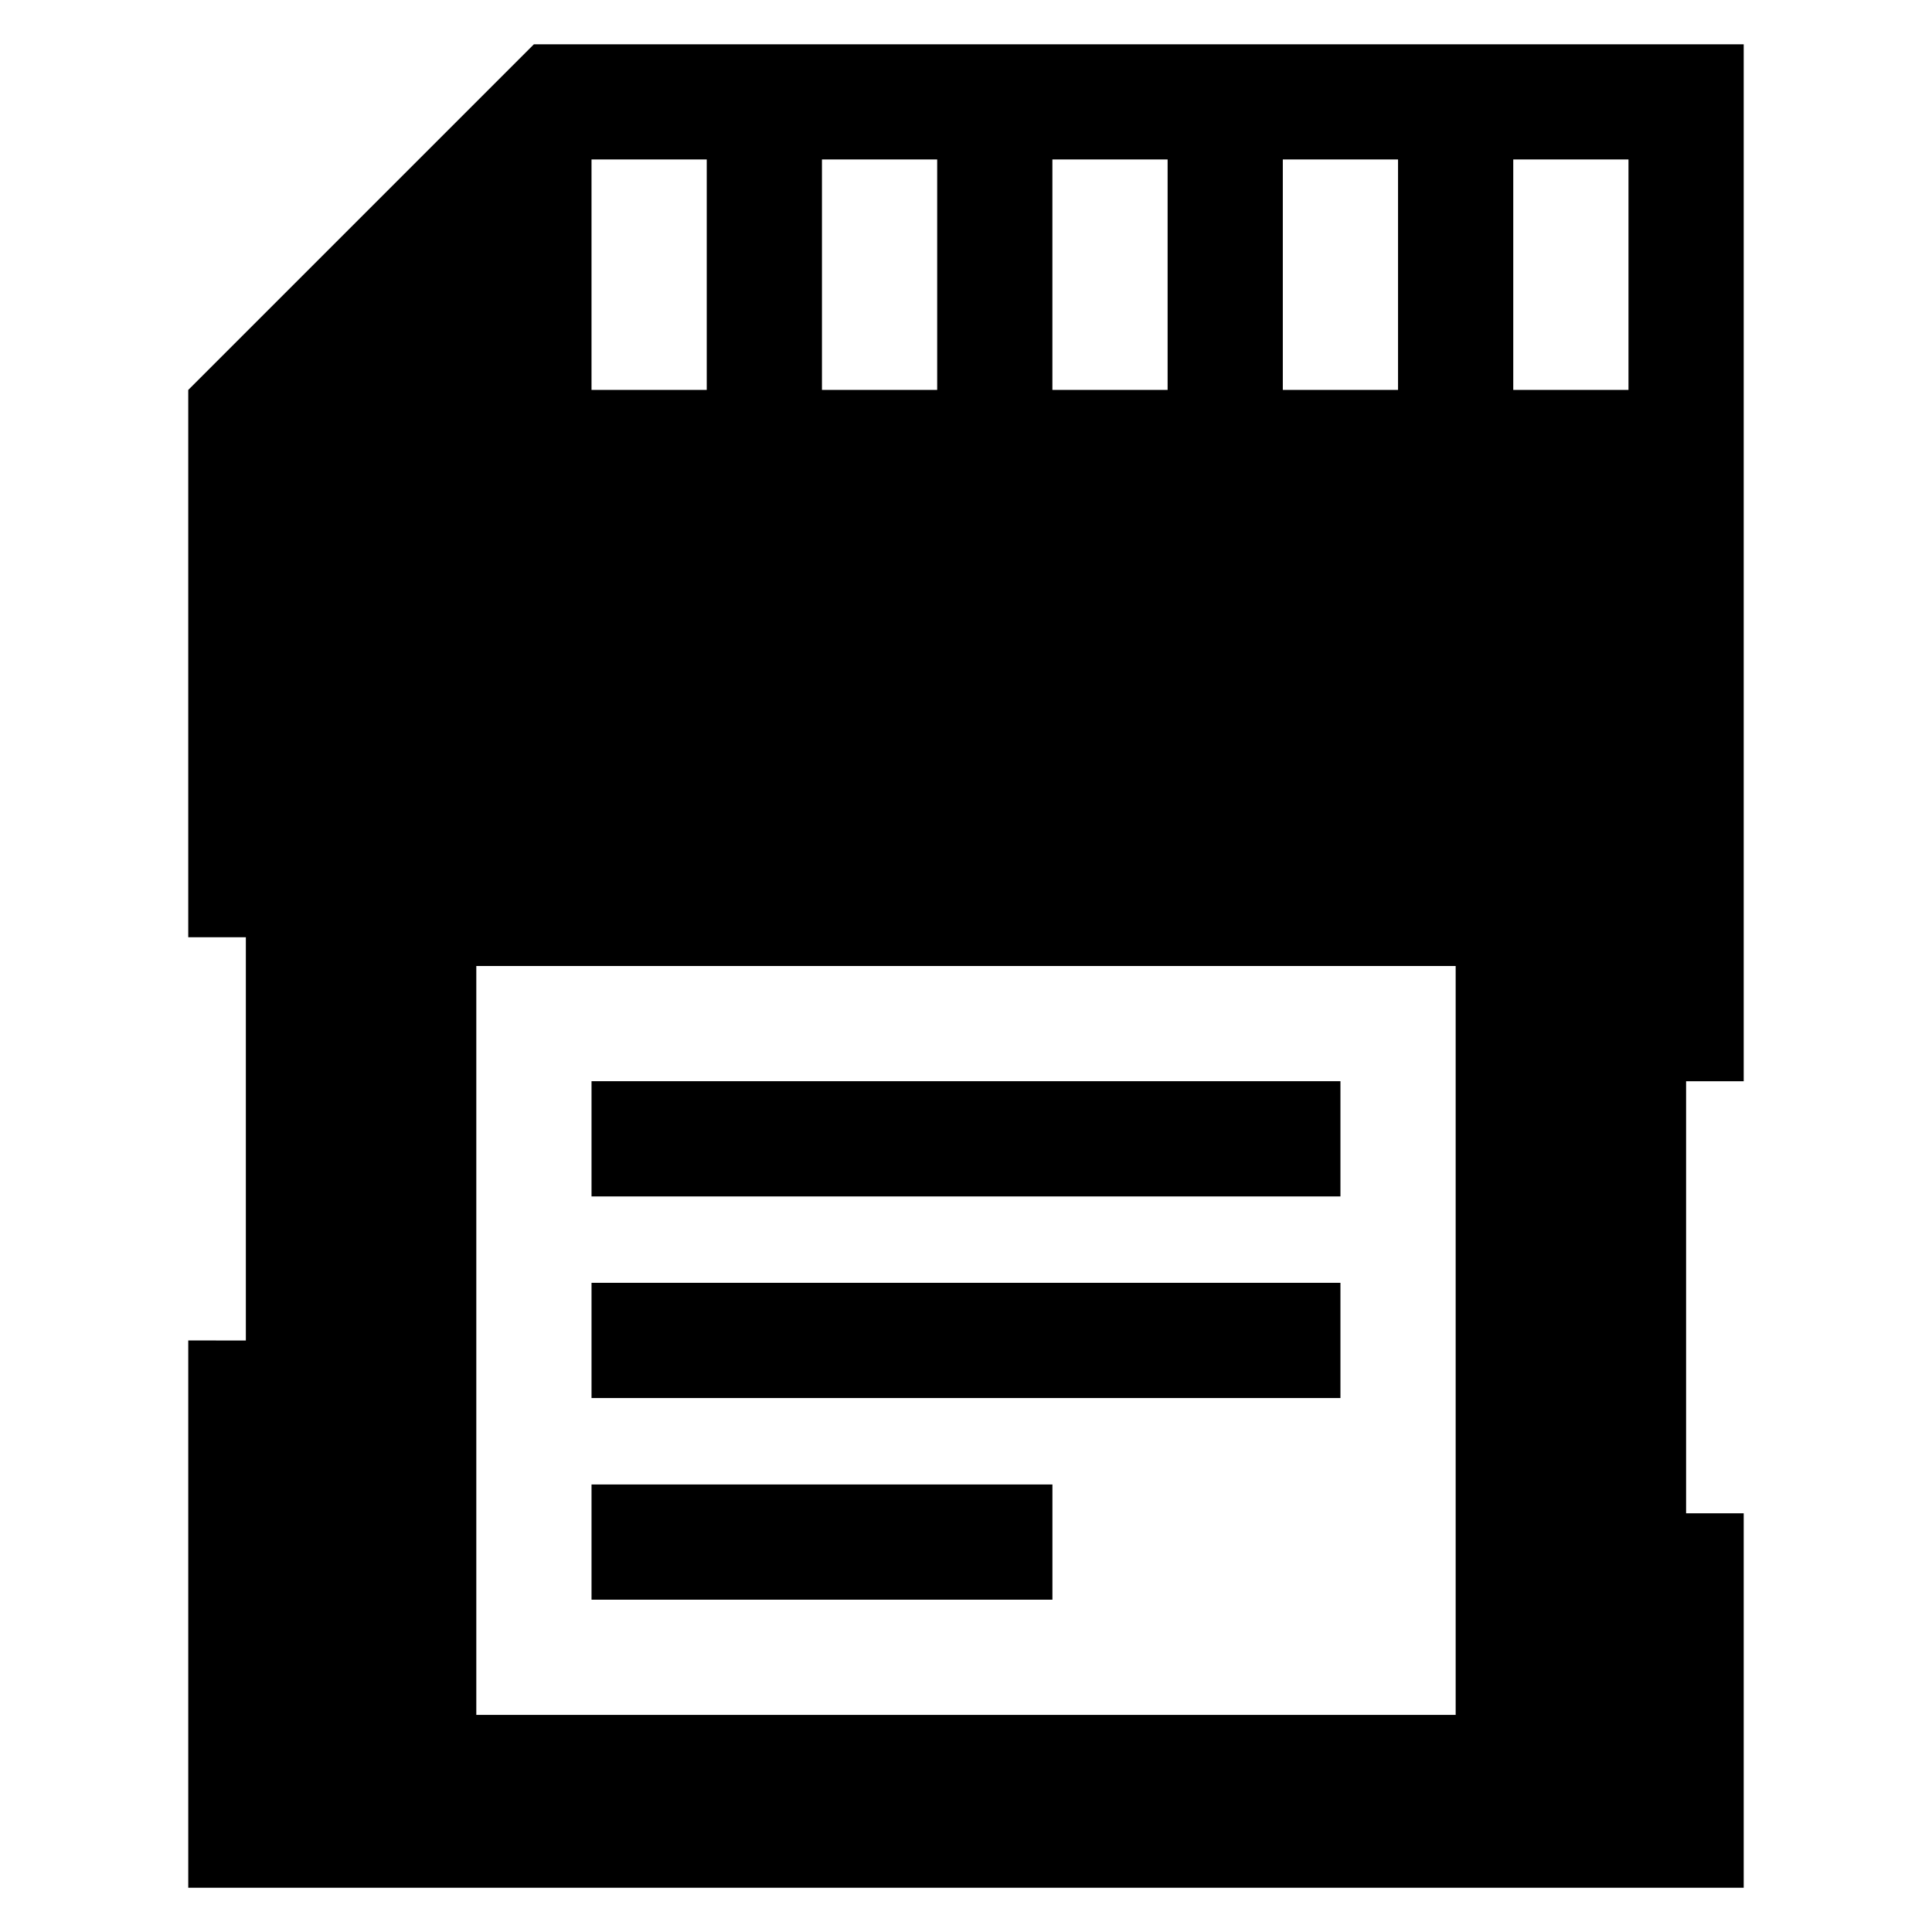 <?xml version="1.0" encoding="UTF-8"?>
<!-- Uploaded to: SVG Repo, www.svgrepo.com, Generator: SVG Repo Mixer Tools -->
<svg fill="#000000" width="800px" height="800px" version="1.1" viewBox="144 144 512 512" xmlns="http://www.w3.org/2000/svg">
 <g>
  <path d="m300.76 430.53h198.47v30.535h-198.47z"/>
  <path d="m300.76 483.96h198.47v30.535h-198.47z"/>
  <path d="m300.76 537.4h122.14v30.535h-122.14z"/>
  <path d="m193.89 499.23v145.04h412.21v-99.234h-15.266v-114.5h15.266v-274.8h-320.61l-91.602 91.602v145.04h15.266v106.87zm351.14-312.97h30.535v61.066h-30.535zm-61.07 0h30.535v61.066h-30.535zm-61.066 0h30.535v61.066h-30.535zm-61.066 0h30.535v61.066h-30.535zm-61.07 0h30.535v61.066h-30.535zm-30.531 213.74h259.54v198.47h-259.54z"/>
 </g>
</svg>